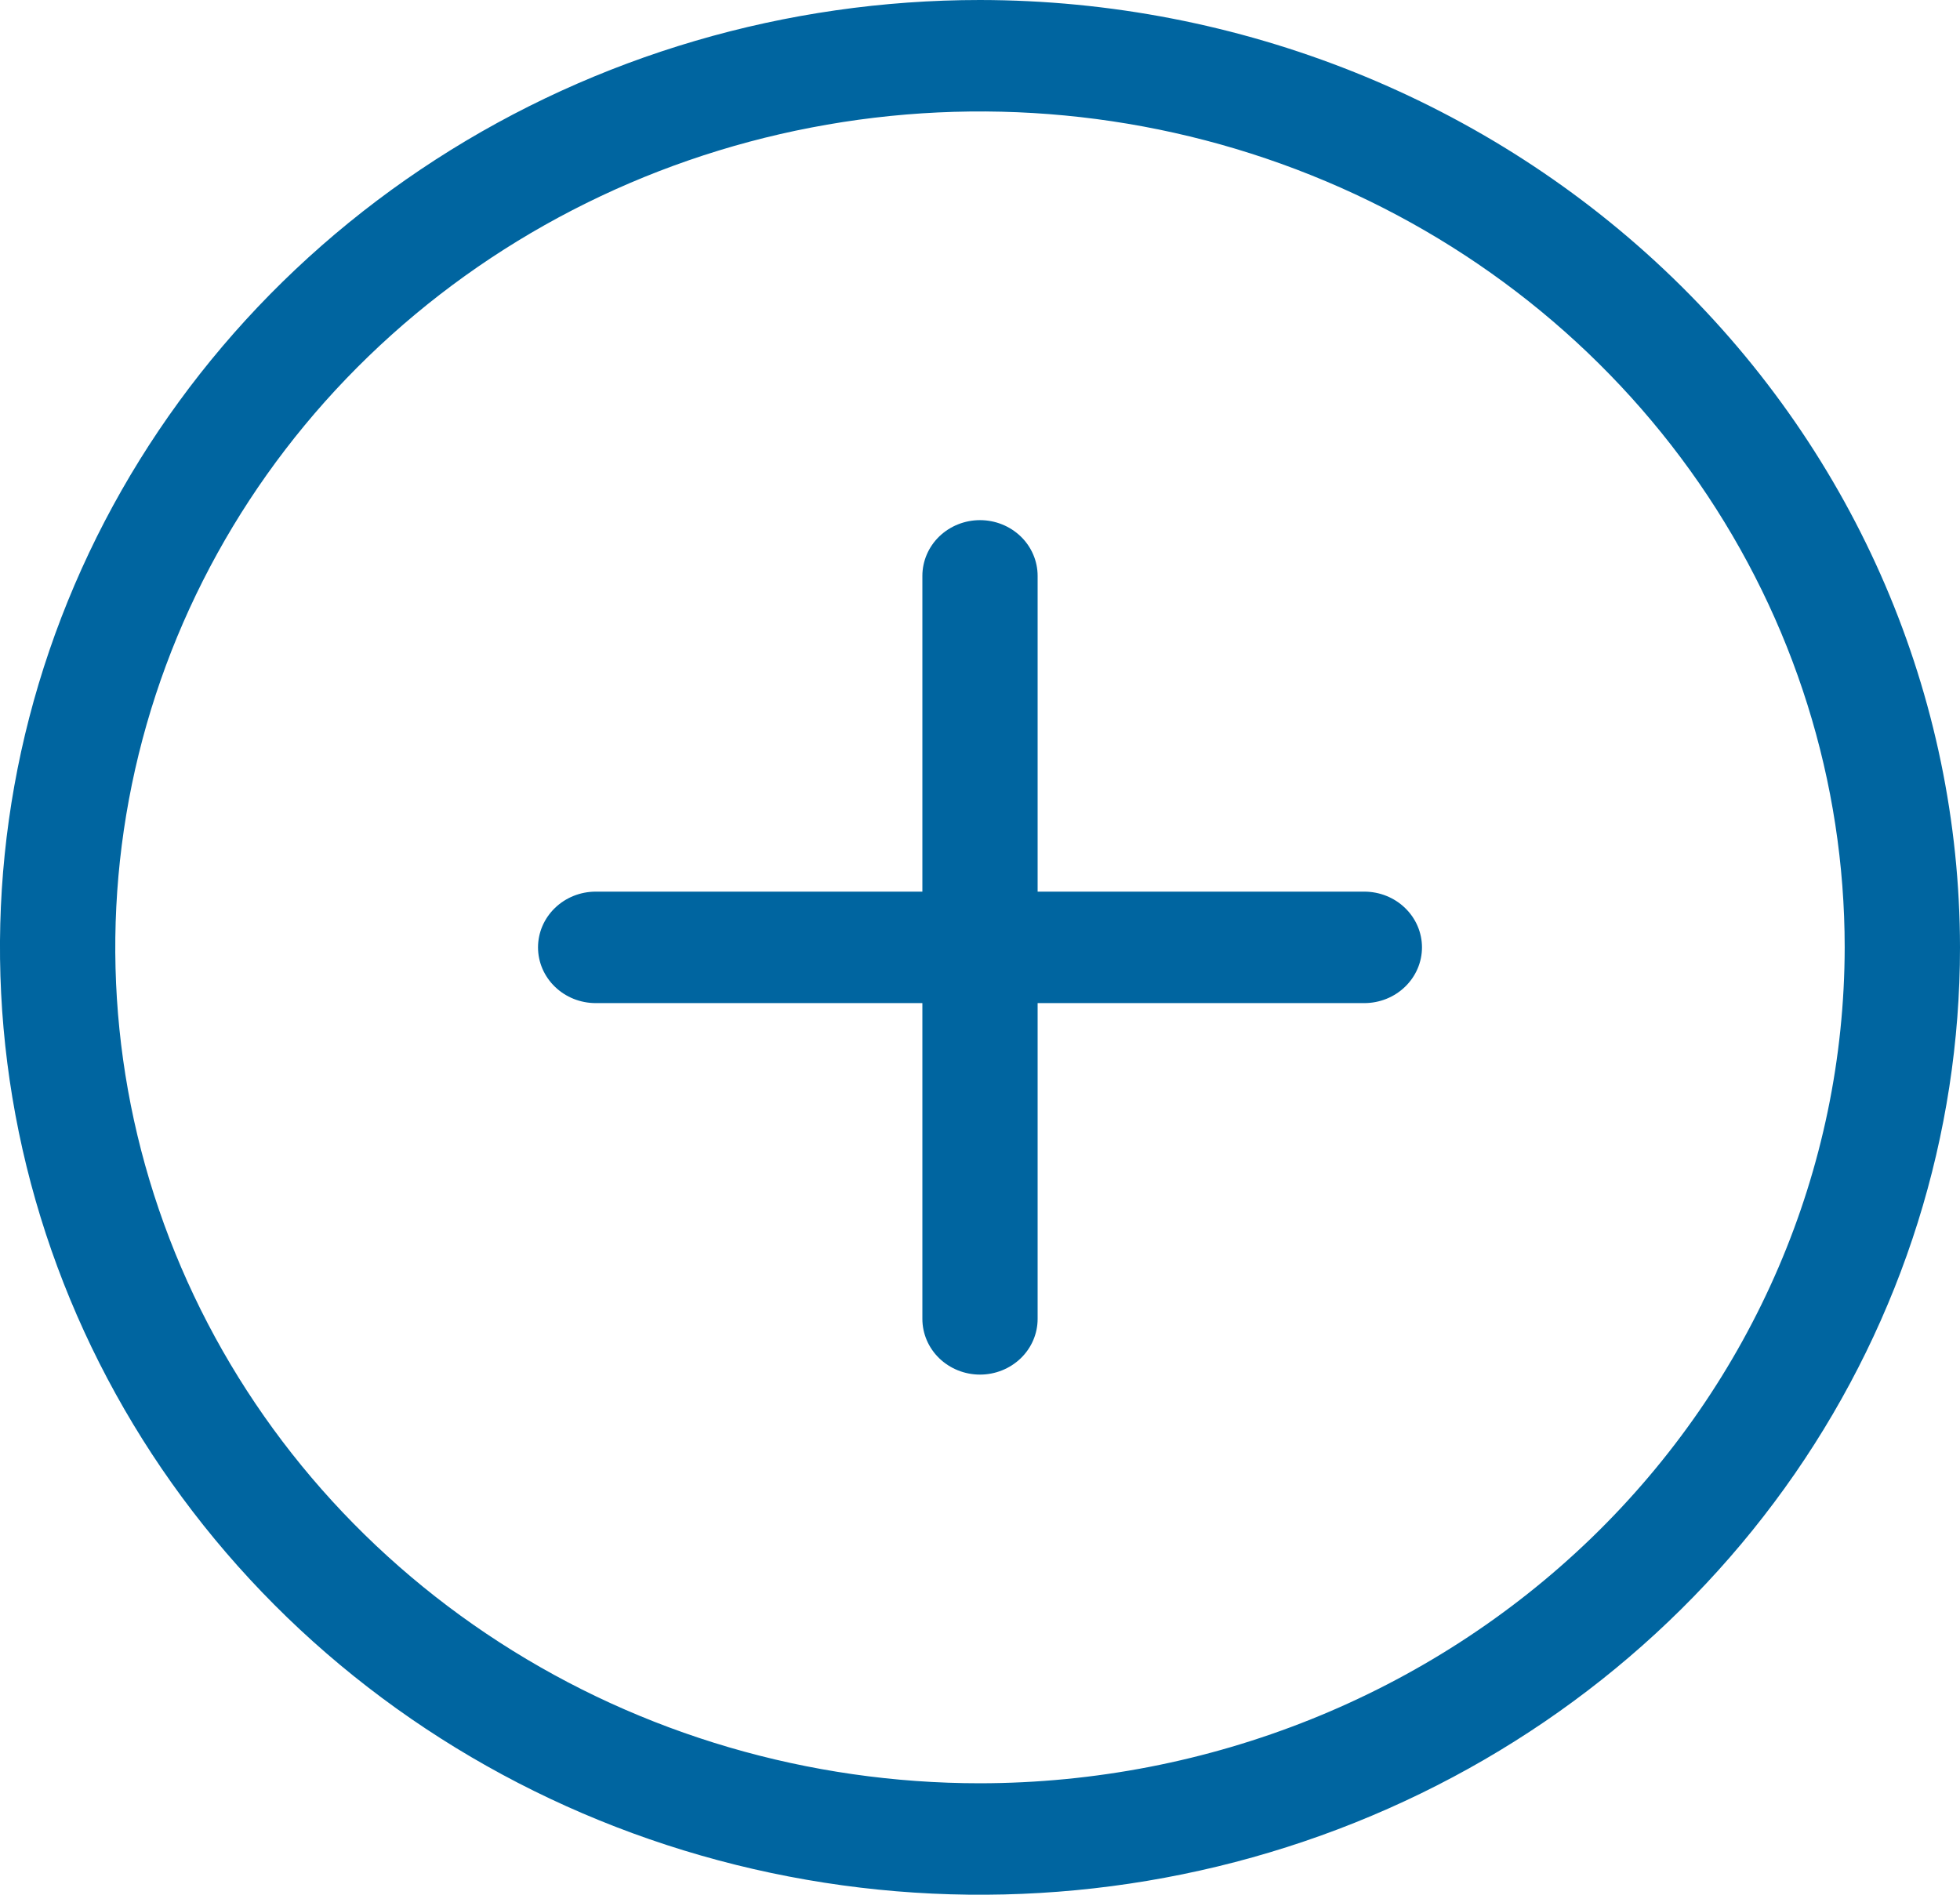 <svg width="30" height="29" viewBox="0 0 30 29" fill="none" xmlns="http://www.w3.org/2000/svg">
<path d="M15 0C12.033 0 9.133 0.85 6.666 2.444C4.2 4.037 2.277 6.302 1.142 8.951C0.006 11.601 -0.291 14.516 0.288 17.329C0.867 20.142 2.296 22.725 4.393 24.753C6.491 26.781 9.164 28.162 12.074 28.721C14.983 29.281 17.999 28.994 20.74 27.896C23.481 26.799 25.824 24.94 27.472 22.556C29.12 20.171 30 17.368 30 14.5C29.996 10.655 28.415 6.97 25.602 4.251C22.79 1.533 18.977 0.004 15 0ZM15 27.294C12.382 27.294 9.823 26.544 7.647 25.138C5.47 23.732 3.774 21.734 2.772 19.396C1.77 17.058 1.508 14.486 2.019 12.004C2.53 9.522 3.79 7.242 5.641 5.453C7.492 3.664 9.851 2.445 12.418 1.952C14.985 1.458 17.646 1.711 20.065 2.68C22.483 3.648 24.55 5.288 26.005 7.392C27.459 9.496 28.235 11.97 28.235 14.5C28.231 17.892 26.836 21.144 24.355 23.543C21.873 25.941 18.509 27.29 15 27.294ZM21.765 14.5C21.765 14.726 21.672 14.943 21.506 15.103C21.341 15.263 21.116 15.353 20.882 15.353H15.882V20.186C15.882 20.413 15.789 20.629 15.624 20.789C15.458 20.949 15.234 21.039 15 21.039C14.766 21.039 14.542 20.949 14.376 20.789C14.211 20.629 14.118 20.413 14.118 20.186V15.353H9.118C8.884 15.353 8.659 15.263 8.494 15.103C8.328 14.943 8.235 14.726 8.235 14.5C8.235 14.274 8.328 14.057 8.494 13.897C8.659 13.737 8.884 13.647 9.118 13.647H14.118V8.814C14.118 8.588 14.211 8.371 14.376 8.211C14.542 8.051 14.766 7.961 15 7.961C15.234 7.961 15.458 8.051 15.624 8.211C15.789 8.371 15.882 8.588 15.882 8.814V13.647H20.882C21.116 13.647 21.341 13.737 21.506 13.897C21.672 14.057 21.765 14.274 21.765 14.5Z" fill="#0065A0"/>
</svg>
